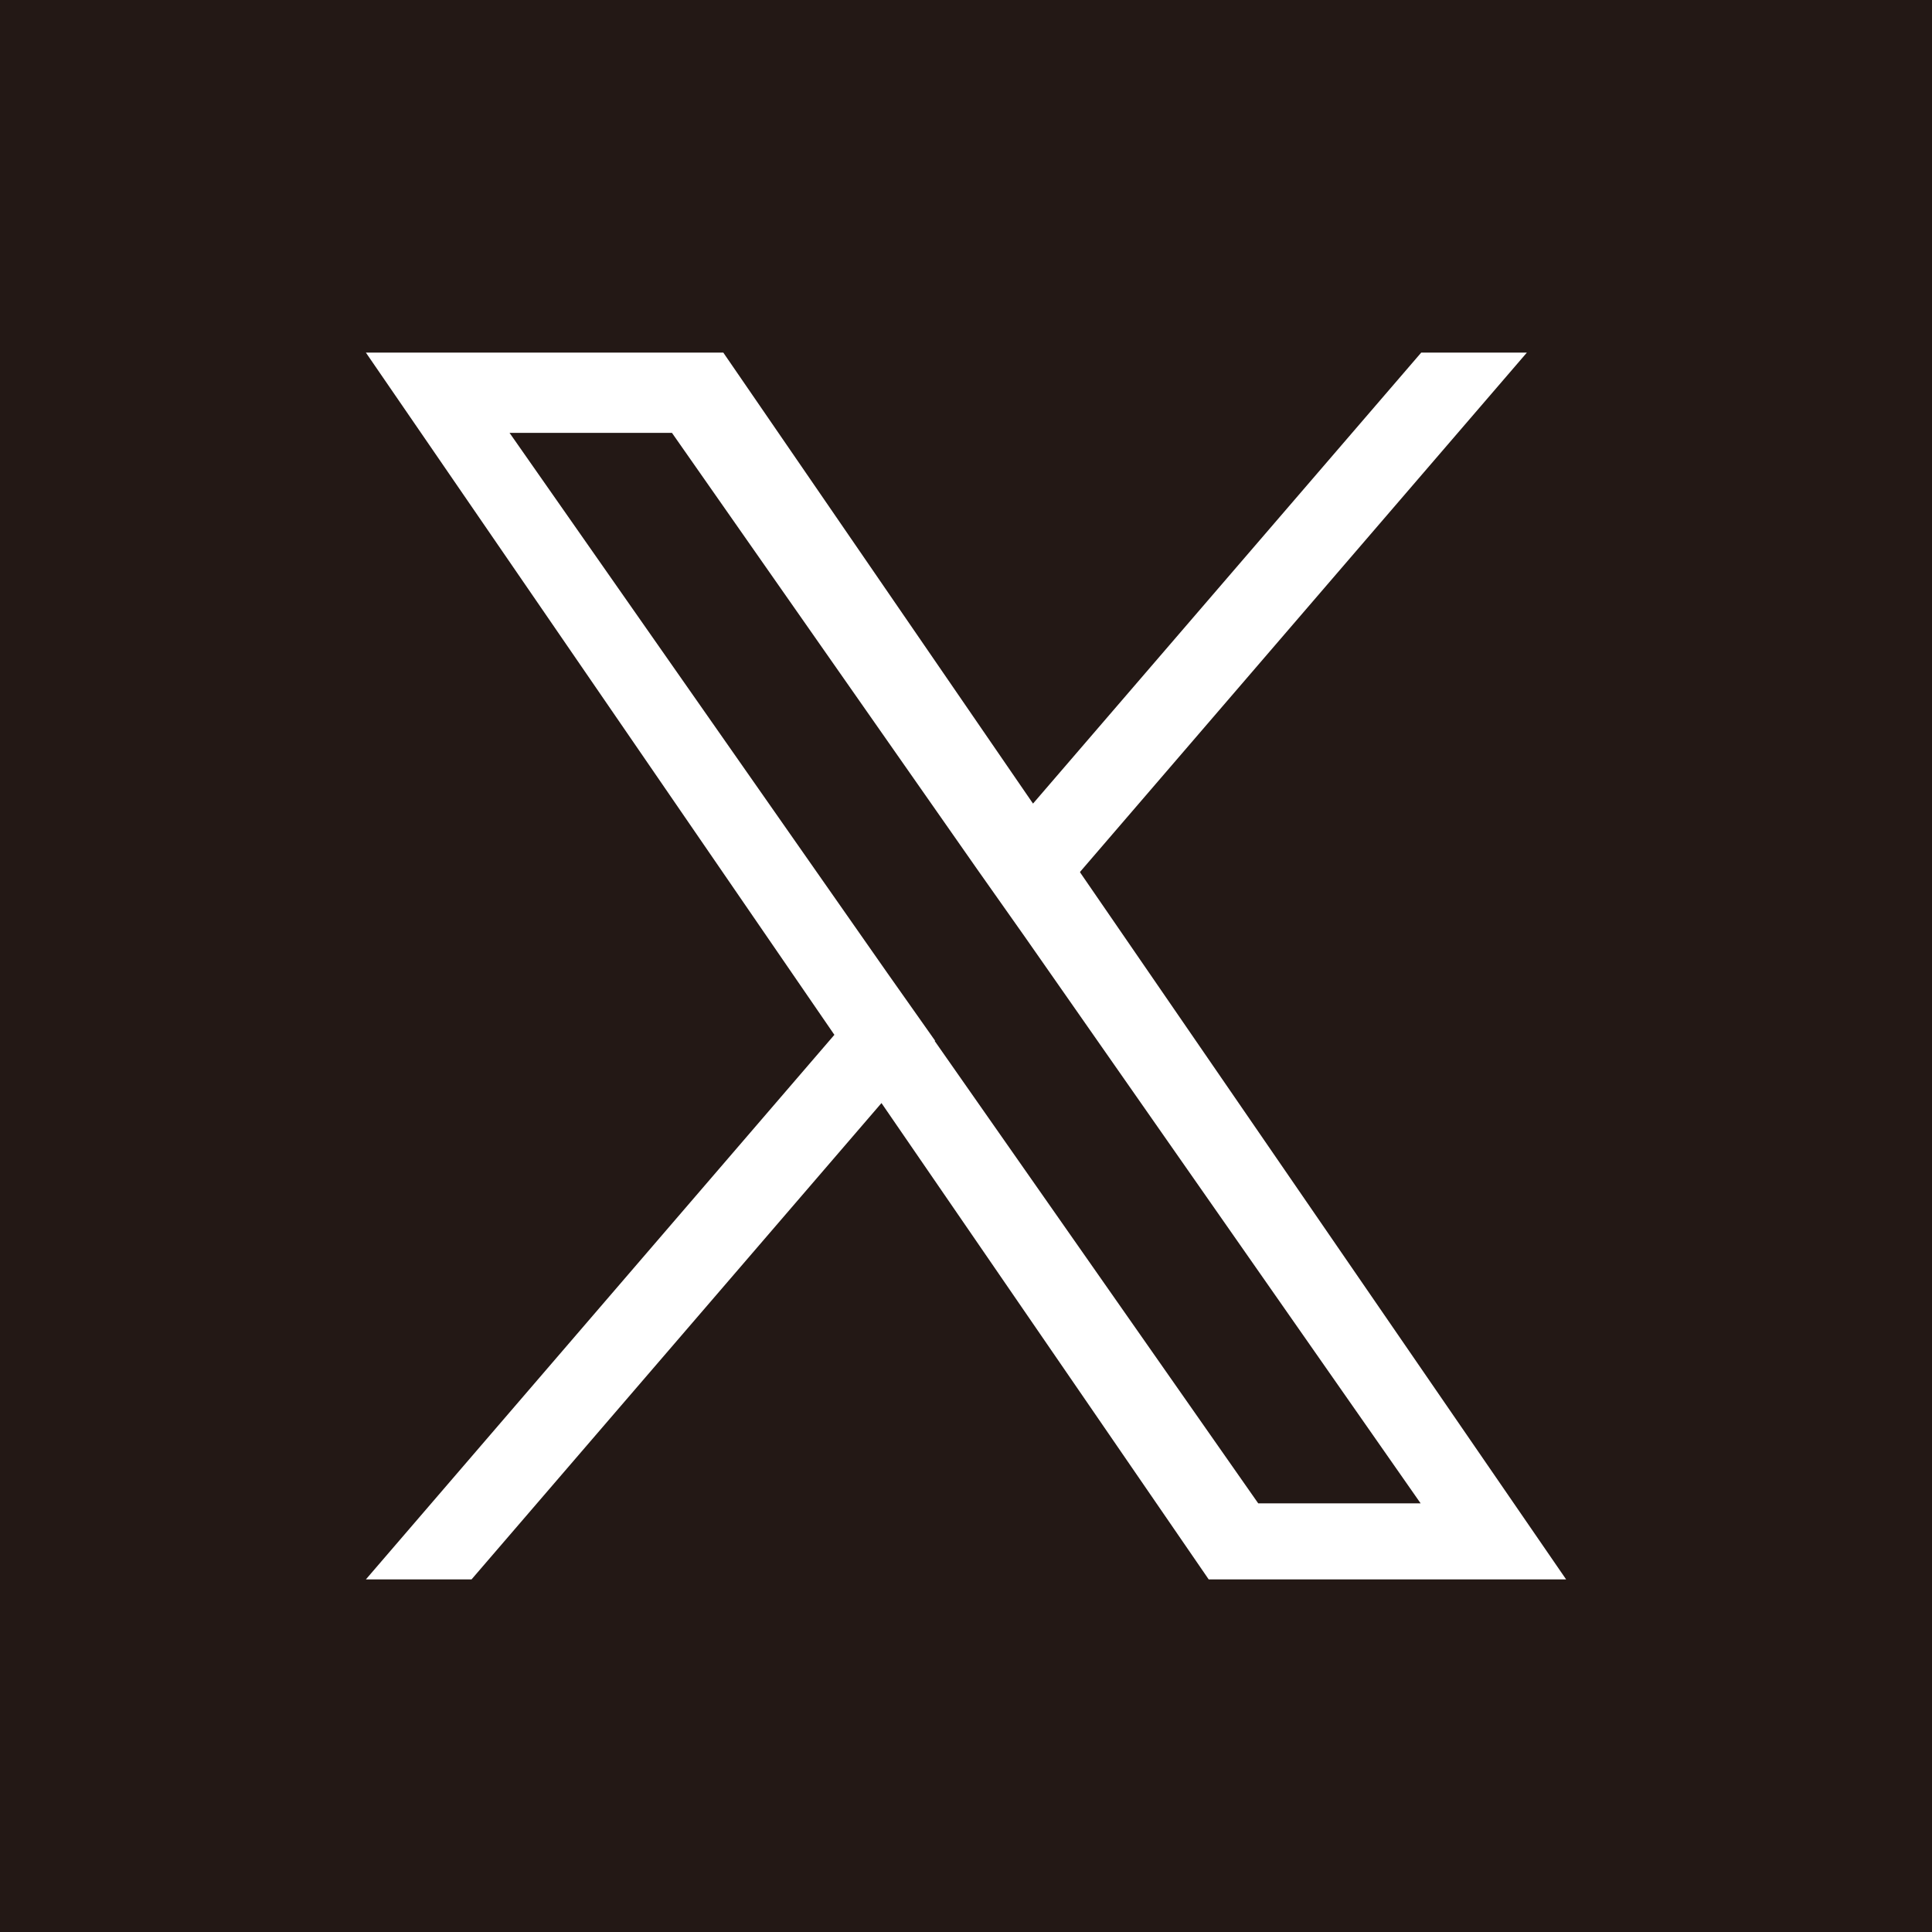 <?xml version="1.0" encoding="UTF-8"?><svg id="_レイヤー_2" xmlns="http://www.w3.org/2000/svg" width="32" height="32" viewBox="0 0 32 32"><defs><style>.cls-1{fill:#231815;}.cls-1,.cls-2{stroke-width:0px;}.cls-2{fill:#fff;}</style></defs><g id="_レイヤー_2-2"><rect class="cls-1" width="32" height="32"/></g><g id="_レイヤー_3"><path class="cls-2" d="M17.89,14.44l7.4-8.6h-1.75l-6.43,7.47-5.13-7.47h-5.92l7.76,11.3-7.76,9.02h1.75l6.79-7.89,5.42,7.89h5.92l-8.05-11.71h0ZM15.49,17.24l-.79-1.12-6.26-8.95h2.69l5.05,7.22.79,1.12,6.56,9.39h-2.69l-5.36-7.66h0Z"/></g></svg>
